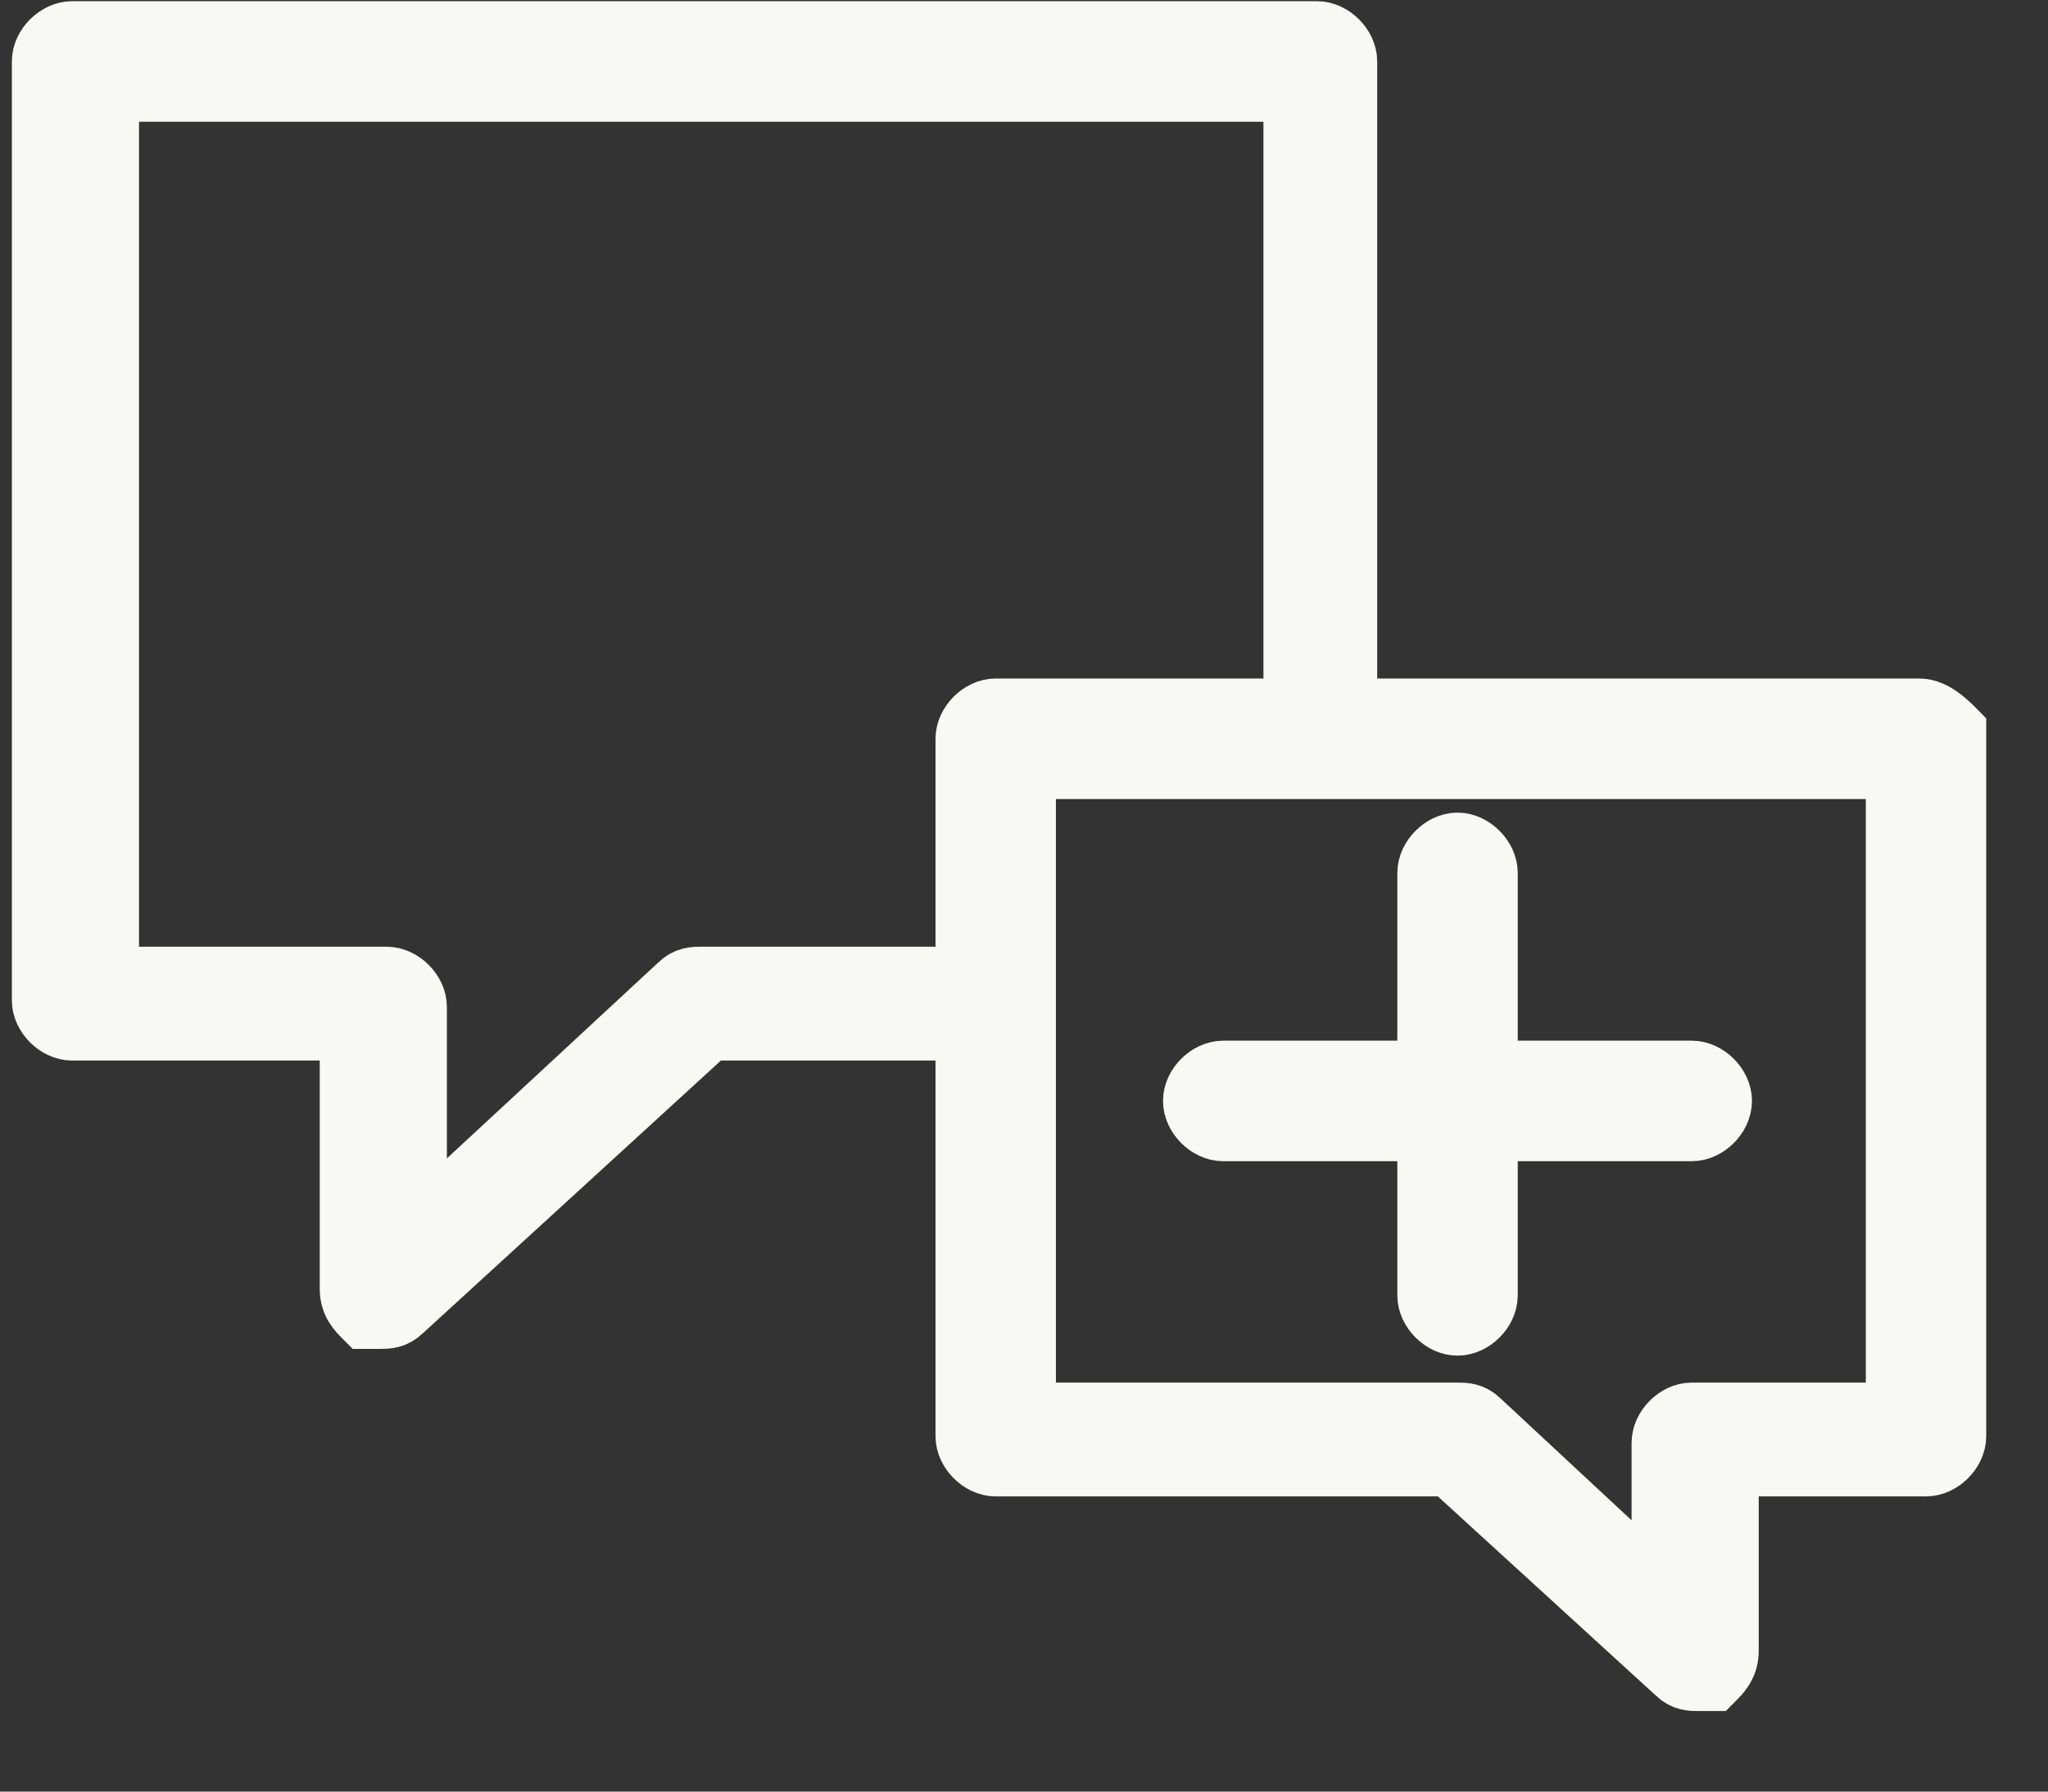 <svg xmlns="http://www.w3.org/2000/svg" width="24" height="21" viewBox="0 0 24 21" fill="none"><rect x="0" y="0" width="24" height="21" fill="#333333" stroke="none"/><path d="M22.492 8.345H15.747V0.72C15.747 0.563 15.59 0.406 15.433 0.406H0.845C0.688 0.406 0.531 0.563 0.531 0.72V11.725C0.531 11.882 0.688 12.039 0.845 12.039H4.139V15.105C4.139 15.262 4.218 15.341 4.296 15.419C4.374 15.419 4.374 15.419 4.453 15.419C4.531 15.419 4.61 15.419 4.688 15.341L8.296 12.039H11.355V16.834C11.355 16.991 11.512 17.148 11.668 17.148H17.002L19.669 19.585C19.747 19.664 19.825 19.664 19.904 19.664C19.982 19.664 19.982 19.664 20.061 19.664C20.139 19.585 20.218 19.506 20.218 19.349V17.148H22.57C22.727 17.148 22.884 16.991 22.884 16.834V8.581C22.806 8.502 22.649 8.345 22.492 8.345ZM8.218 11.489C8.139 11.489 8.061 11.489 7.982 11.568L4.845 14.476V11.803C4.845 11.646 4.688 11.489 4.531 11.489H1.237V1.035H15.198V8.345H11.668C11.512 8.345 11.355 8.502 11.355 8.659V11.489H8.218ZM22.178 16.598H19.825C19.669 16.598 19.512 16.755 19.512 16.913V18.72L17.316 16.677C17.237 16.598 17.159 16.598 17.08 16.598H11.982V8.974H15.512H22.257V16.598H22.178Z" fill="#F8F8F5" stroke="#F8F8F5" stroke-width="0.784"></path><path d="M16.767 12.59H14.335C14.178 12.59 14.021 12.747 14.021 12.904C14.021 13.062 14.178 13.219 14.335 13.219H16.767V15.184C16.767 15.341 16.924 15.498 17.08 15.498C17.237 15.498 17.394 15.341 17.394 15.184V13.219H19.825C19.982 13.219 20.139 13.062 20.139 12.904C20.139 12.747 19.982 12.59 19.825 12.59H17.394V10.232C17.394 10.075 17.237 9.917 17.08 9.917C16.924 9.917 16.767 10.075 16.767 10.232V12.59Z" fill="#F8F8F5" stroke="#F8F8F5" stroke-width="0.784"></path></svg>